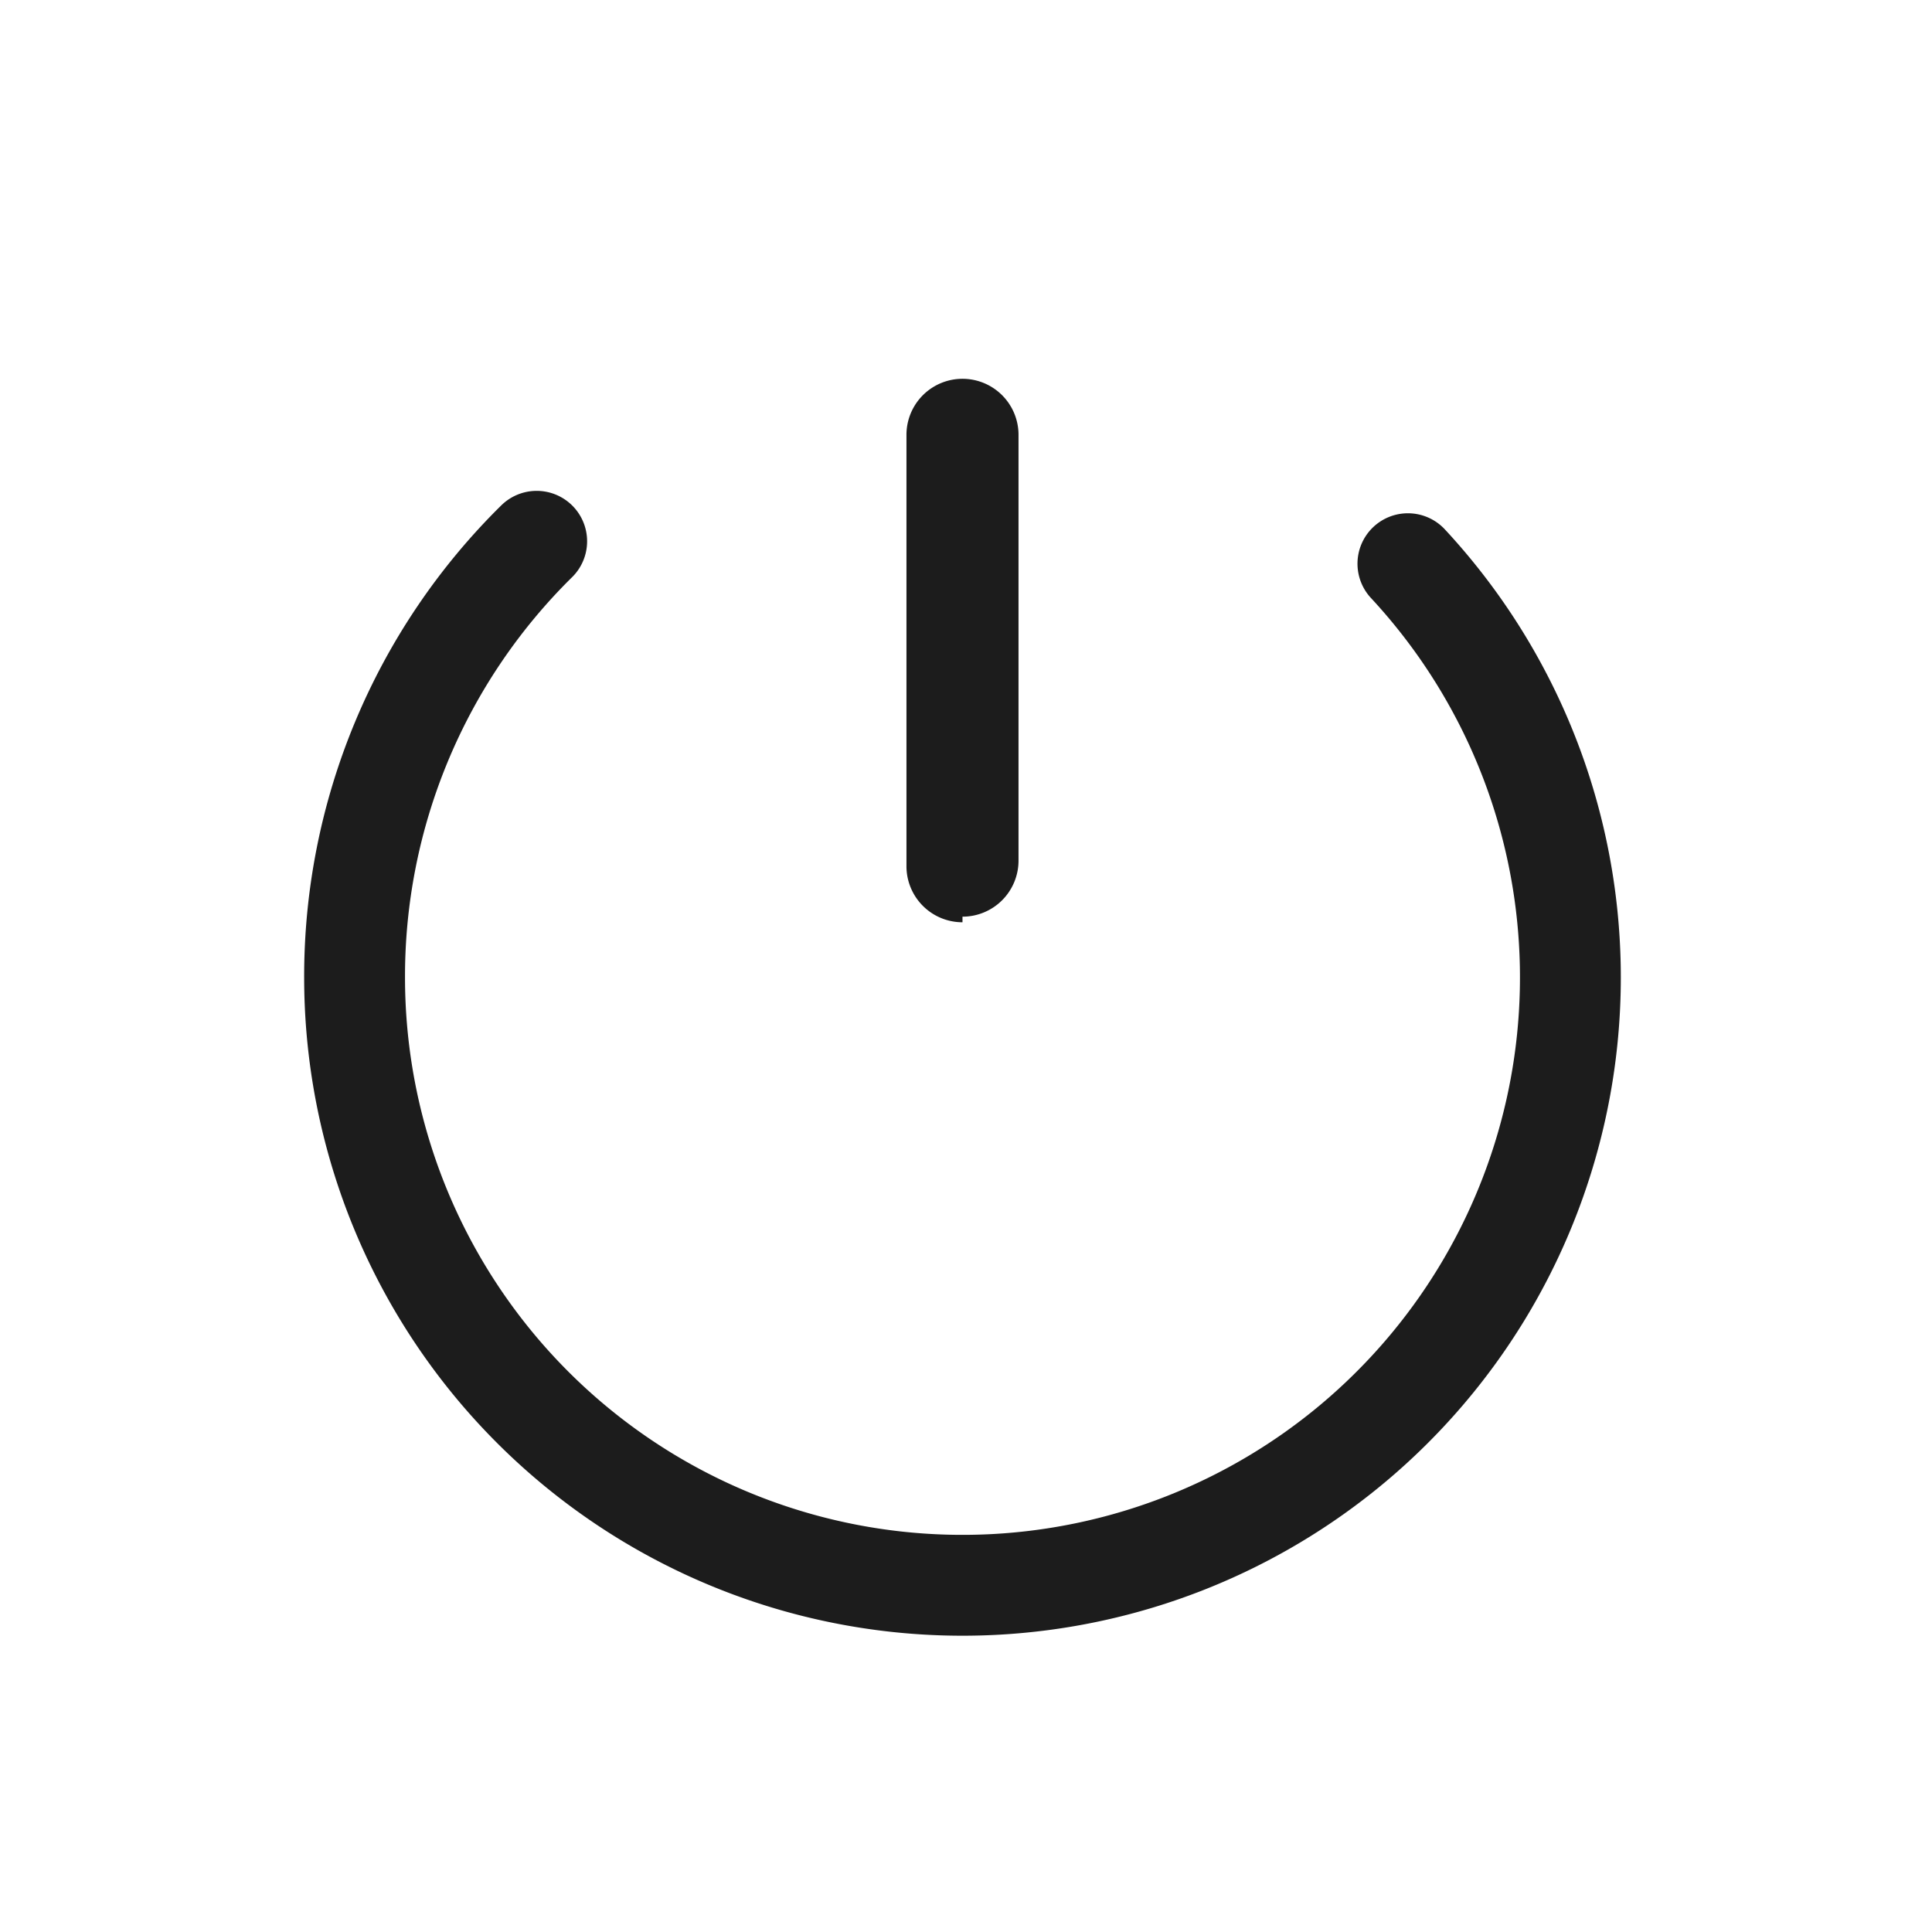 <svg xmlns="http://www.w3.org/2000/svg" width="200" height="200" fill="none" viewBox="0 0 6 6"><path fill="#1c1c1c" fill-rule="evenodd" d="M2.93 2.66a.2.2.0 01-.2-.2V.92a.2.2.0 11.4.0v1.52a.2.2.0 01-.2.2z" clip-rule="evenodd" style="stroke-width:.237" transform="matrix(.87 0 0 .87 .44 .55)"/><path stroke="#1c1c1c" stroke-linecap="round" stroke-width="1.7" d="M1.41 1.3A2.18 2.18.0 00.76 2.86a2.17 2.17.0 103.76-1.48" style="stroke-width:.36;stroke-dasharray:none" transform="matrix(.87 0 0 .87 .44 .55)"/></svg>